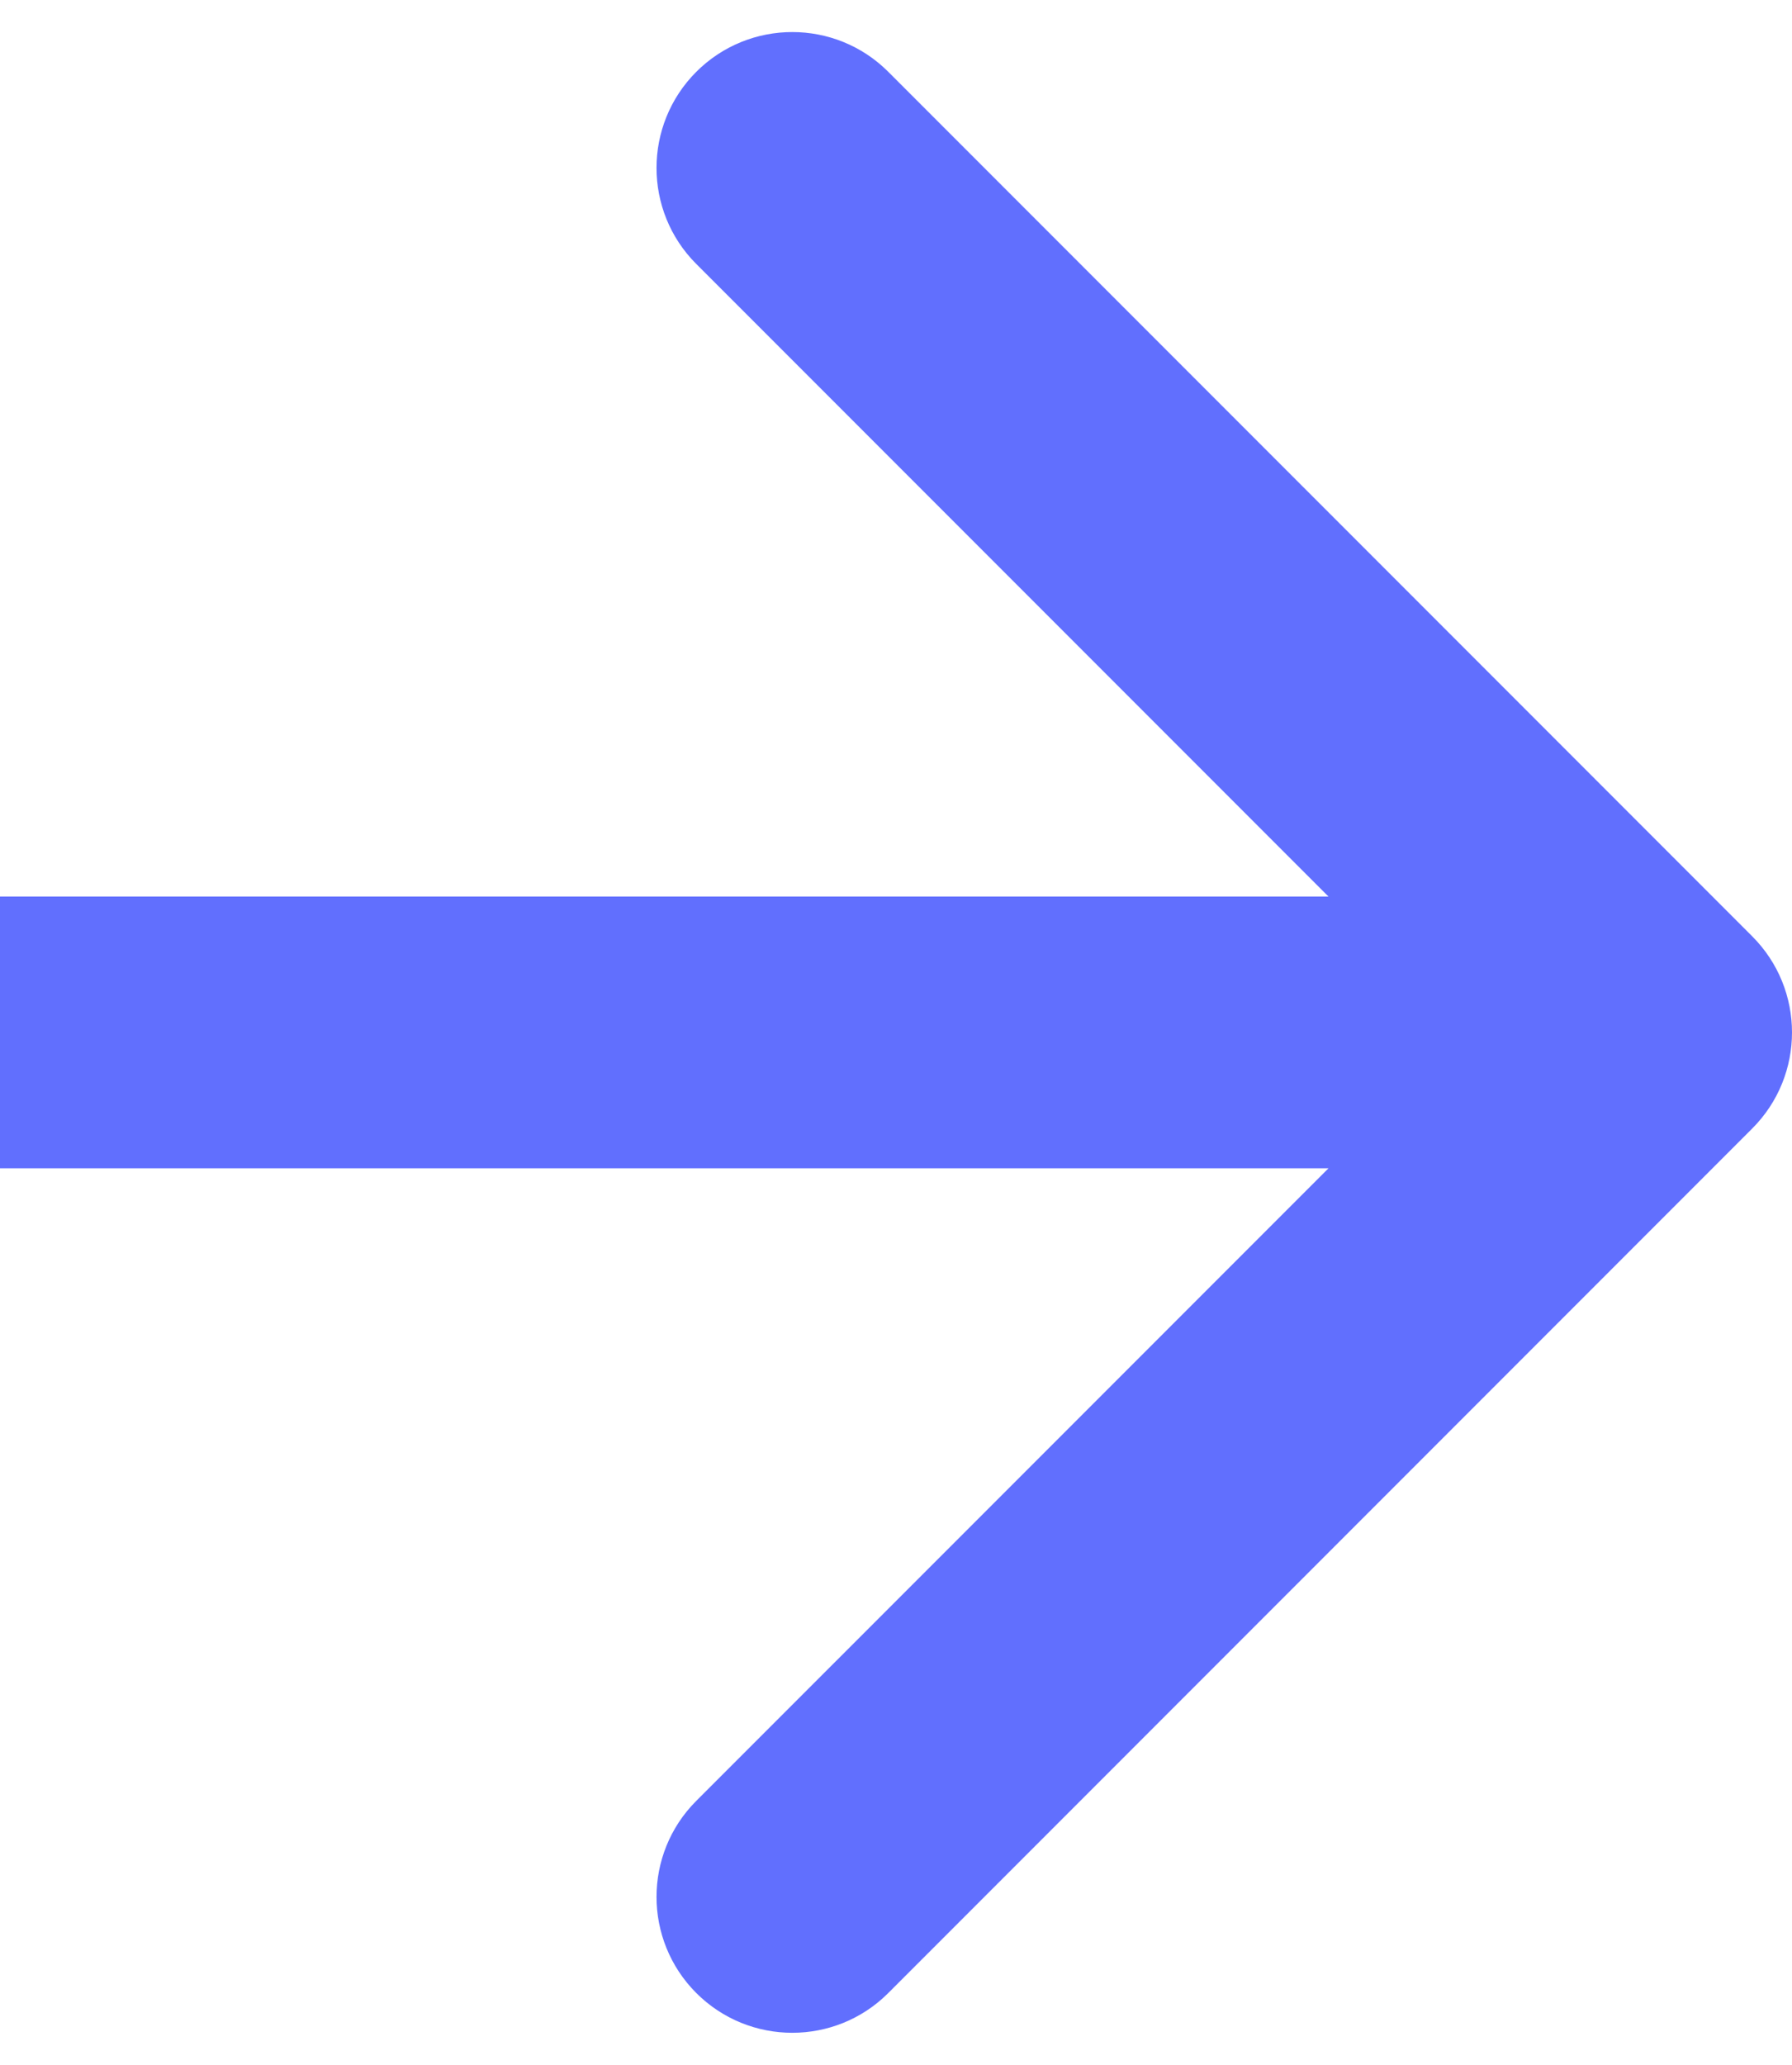 <svg width="33" height="38" viewBox="0 0 33 38" fill="none" xmlns="http://www.w3.org/2000/svg">
<path d="M2.5 16.5H0V21.5H2.5V16.5ZM32.268 20.768C33.244 19.791 33.244 18.209 32.268 17.232L16.358 1.322C15.382 0.346 13.799 0.346 12.822 1.322C11.846 2.299 11.846 3.882 12.822 4.858L26.965 19L12.822 33.142C11.846 34.118 11.846 35.701 12.822 36.678C13.799 37.654 15.382 37.654 16.358 36.678L32.268 20.768ZM2.5 21.5H30.5V16.5H2.5V21.5Z" fill="#616FFE"/>
</svg>
